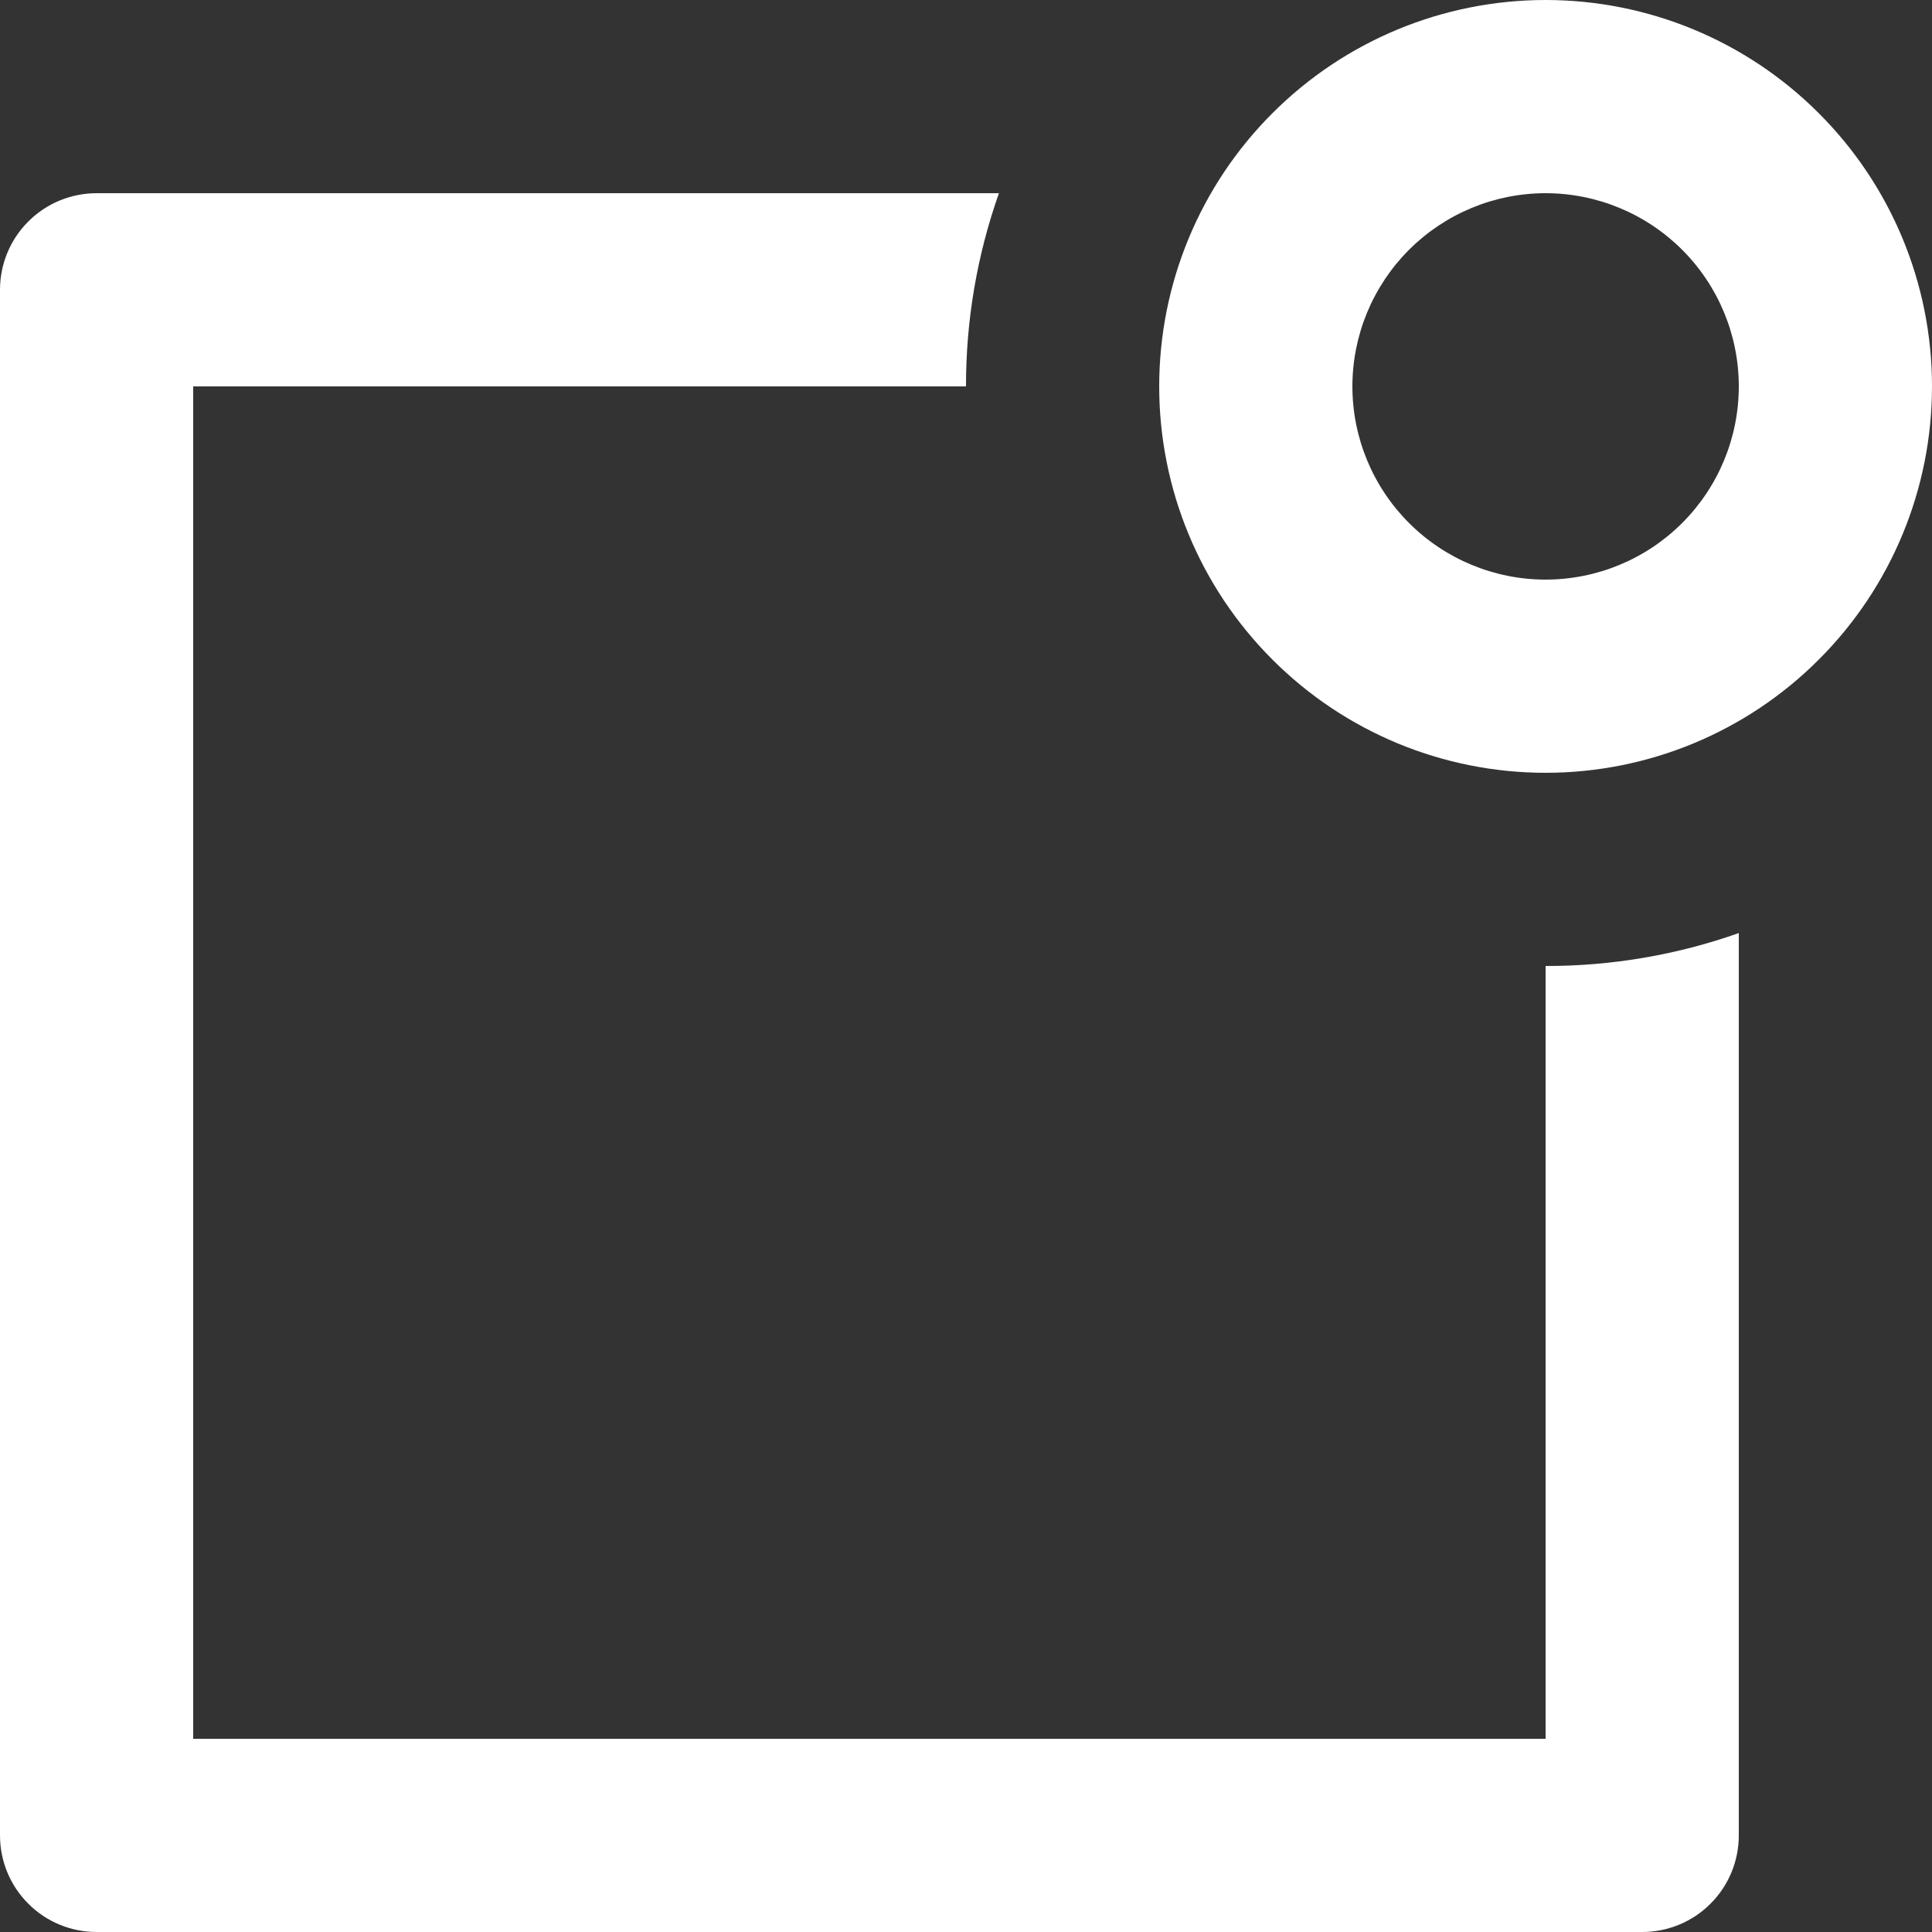 <?xml version="1.0" encoding="UTF-8"?>
<svg xmlns="http://www.w3.org/2000/svg" width="20" height="20" viewBox="0 0 20 20" fill="none">
  <rect x="0" y="0" width="20" height="20" fill="#333333" stroke="none"/>
  <path d="M10.341 2C10.114 2.642 9.999 3.319 10 4H2V18H16V10C16.681 10.001 17.358 9.886 18 9.659V19C18 19.265 17.895 19.52 17.707 19.707C17.52 19.895 17.265 20 17 20H1C0.735 20 0.48 19.895 0.293 19.707C0.105 19.52 0 19.265 0 19V3C0 2.735 0.105 2.48 0.293 2.293C0.48 2.105 0.735 2 1 2H10.341ZM16 6C16.53 6 17.039 5.789 17.414 5.414C17.789 5.039 18 4.53 18 4C18 3.47 17.789 2.961 17.414 2.586C17.039 2.211 16.53 2 16 2C15.47 2 14.961 2.211 14.586 2.586C14.211 2.961 14 3.47 14 4C14 4.53 14.211 5.039 14.586 5.414C14.961 5.789 15.47 6 16 6ZM16 8C14.939 8 13.922 7.579 13.172 6.828C12.421 6.078 12 5.061 12 4C12 2.939 12.421 1.922 13.172 1.172C13.922 0.421 14.939 0 16 0C17.061 0 18.078 0.421 18.828 1.172C19.579 1.922 20 2.939 20 4C20 5.061 19.579 6.078 18.828 6.828C18.078 7.579 17.061 8 16 8Z" fill="white"></path>
</svg>
